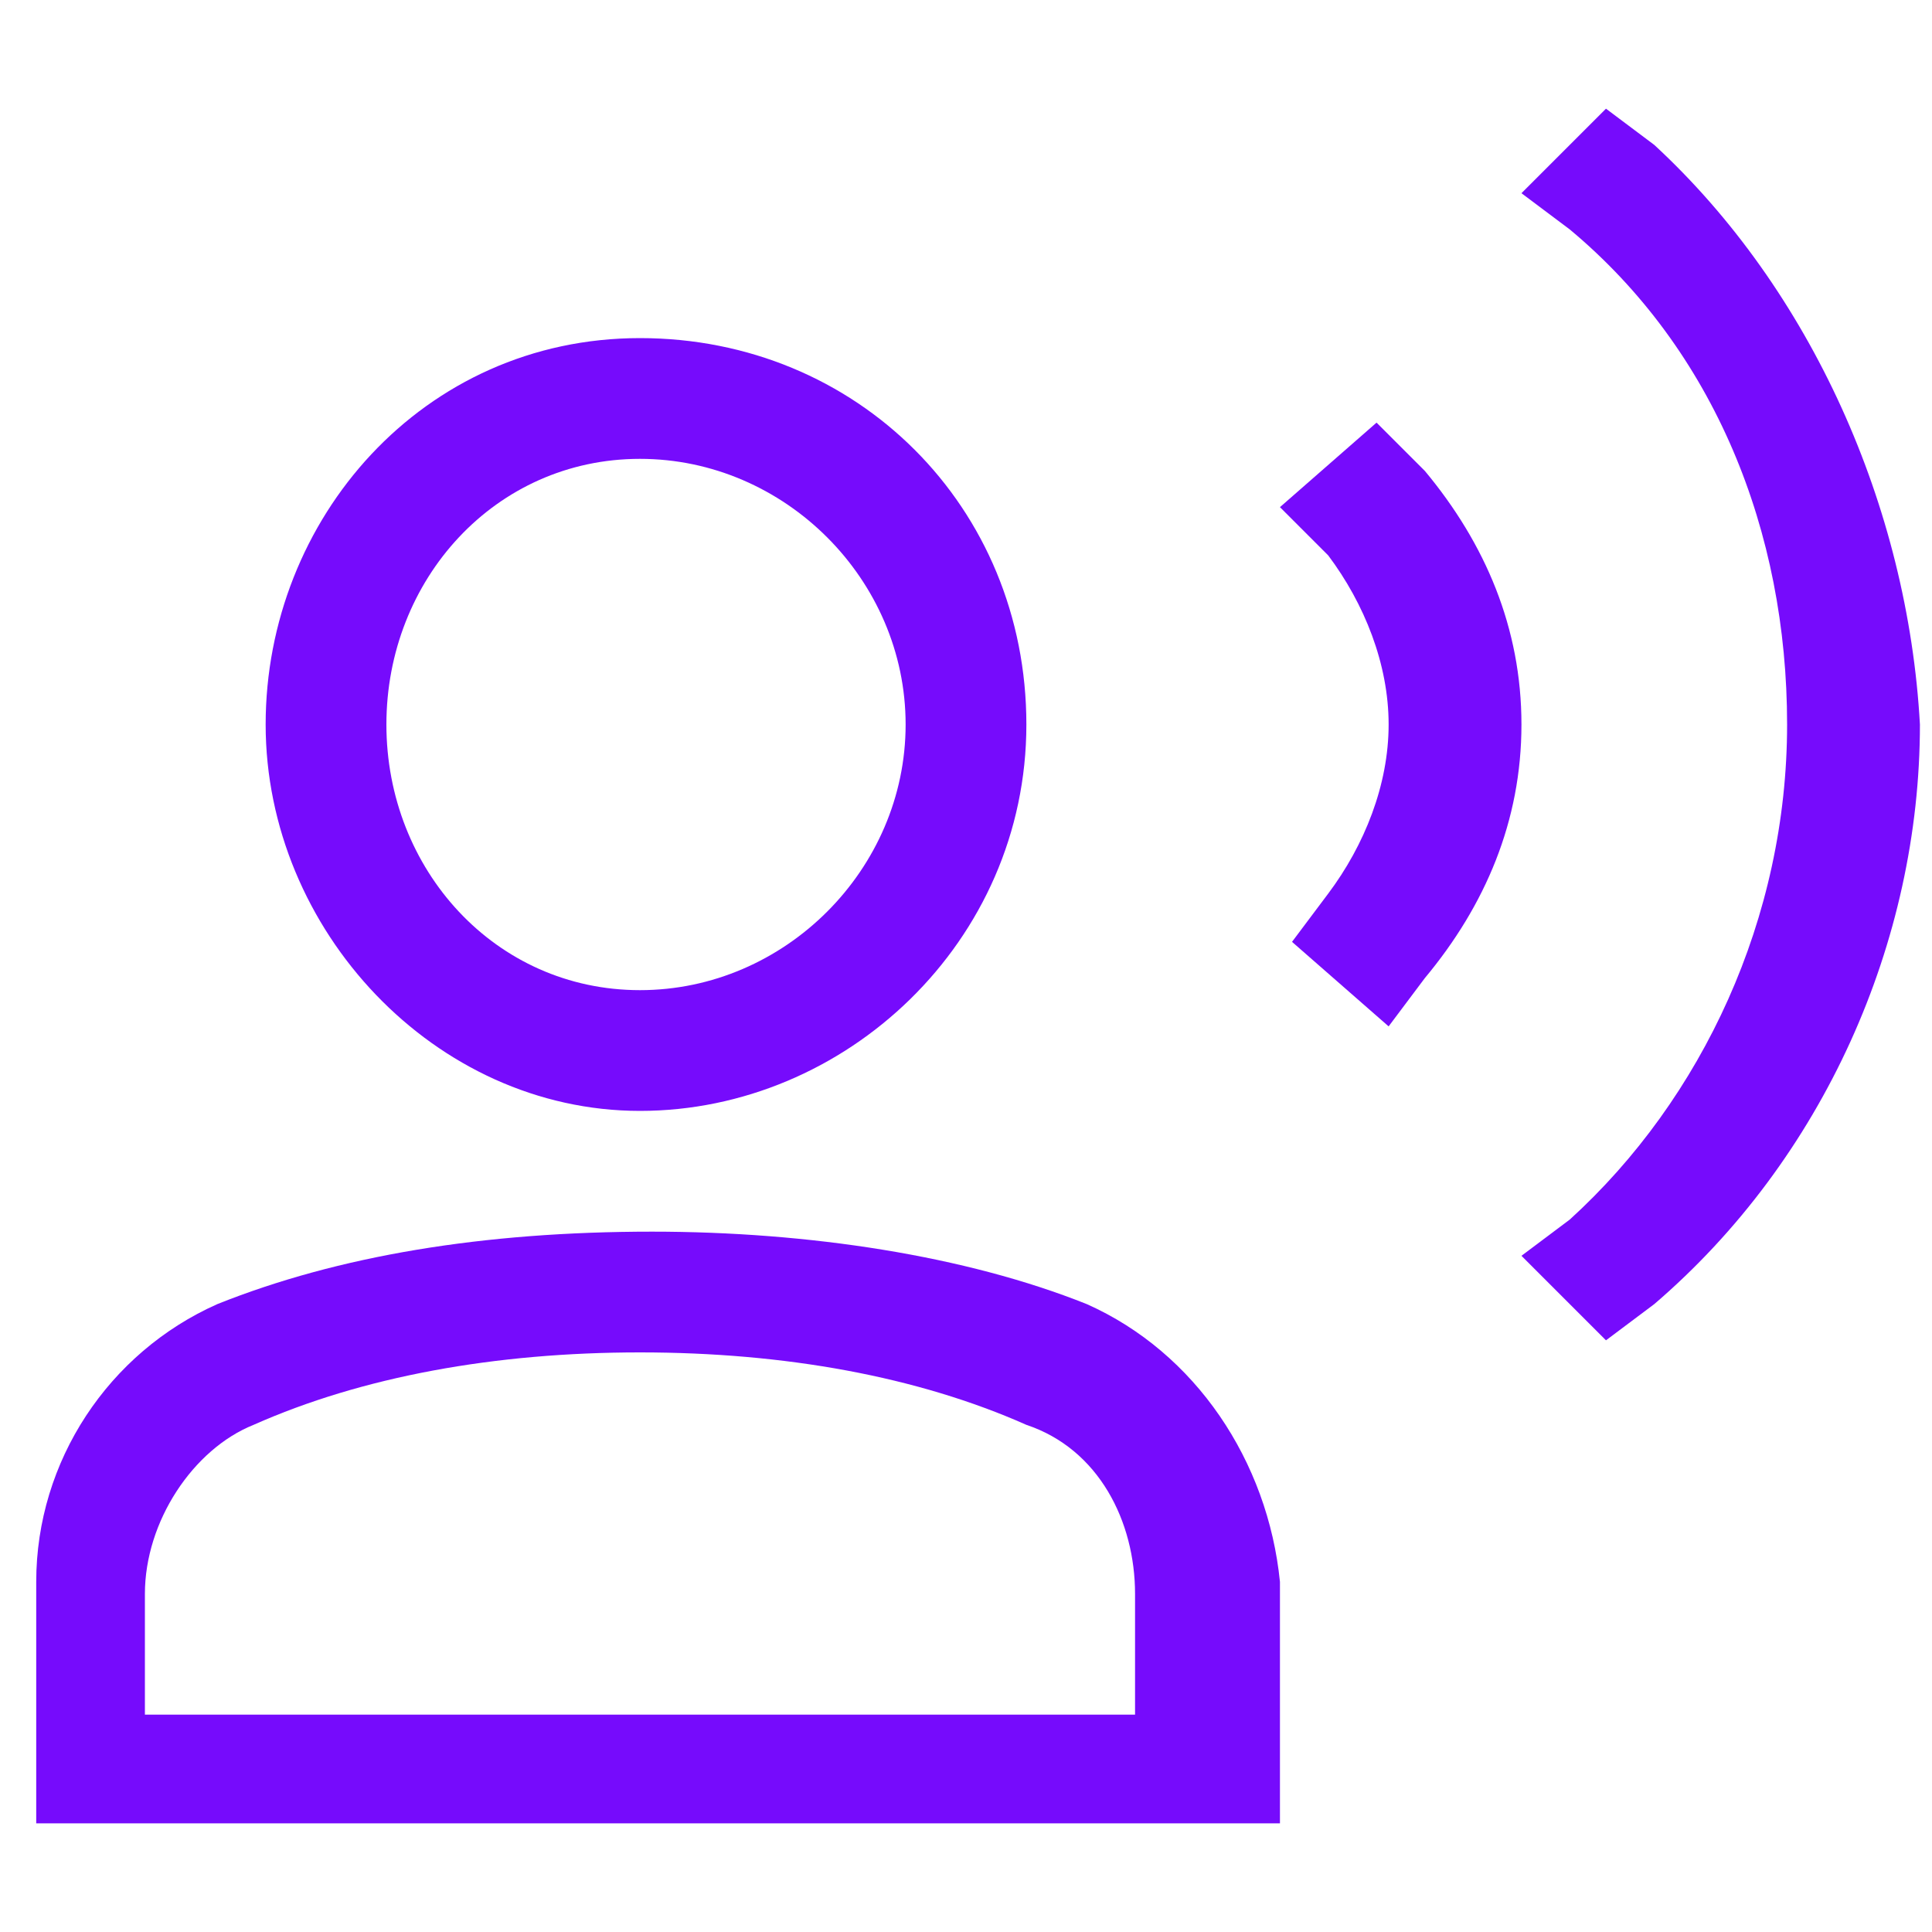 <?xml version="1.0" encoding="utf-8"?>
<!-- Generator: Adobe Illustrator 24.0.2, SVG Export Plug-In . SVG Version: 6.00 Build 0)  -->
<svg version="1.1" id="Layer_1" xmlns="http://www.w3.org/2000/svg" xmlns:xlink="http://www.w3.org/1999/xlink" x="0px" y="0px"
	 viewBox="0 0 16 16" style="enable-background:new 0 0 16 16;" xml:space="preserve">
<style type="text/css">
	.st0{fill:#760BFC;}
</style>
<g>
	<path class="st0" d="M9,10.8c-1-0.4-2.3-0.6-3.6-0.6c-1.4,0-2.6,0.2-3.6,0.6c-0.9,0.4-1.5,1.3-1.5,2.3v2h10.3v-2
		C10.5,12.1,9.9,11.2,9,10.8z M9.5,14.2H1.2v-1c0-0.6,0.4-1.2,0.9-1.4c0.9-0.4,2-0.6,3.2-0.6s2.3,0.2,3.2,0.6
		c0.6,0.2,0.9,0.8,0.9,1.4v1H9.5z"/>
	<path class="st0" d="M5.3,9.2C7,9.2,8.5,7.8,8.5,6S7.1,2.8,5.3,2.8S2.2,4.3,2.2,6S3.6,9.2,5.3,9.2z M5.3,3.8c1.2,0,2.2,1,2.2,2.2
		s-1,2.2-2.2,2.2S3.2,7.2,3.2,6S4.1,3.8,5.3,3.8z"/>
	<path class="st0" d="M11.4,3.5l-0.8,0.7L11,4.6C11.3,5,11.5,5.5,11.5,6S11.3,7,11,7.4l-0.3,0.4l0.8,0.7l0.3-0.4
		c0.5-0.6,0.8-1.3,0.8-2.1s-0.3-1.5-0.8-2.1L11.4,3.5z"/>
	<path class="st0" d="M13.7,1.2l-0.4-0.3l-0.7,0.7L13,1.9c1.2,1,1.8,2.5,1.8,4.1s-0.7,3.1-1.8,4.1l-0.4,0.3l0.7,0.7l0.4-0.3
		c1.4-1.2,2.2-3,2.2-4.8C15.8,4.2,15,2.4,13.7,1.2z"/>
</g>
</svg>
